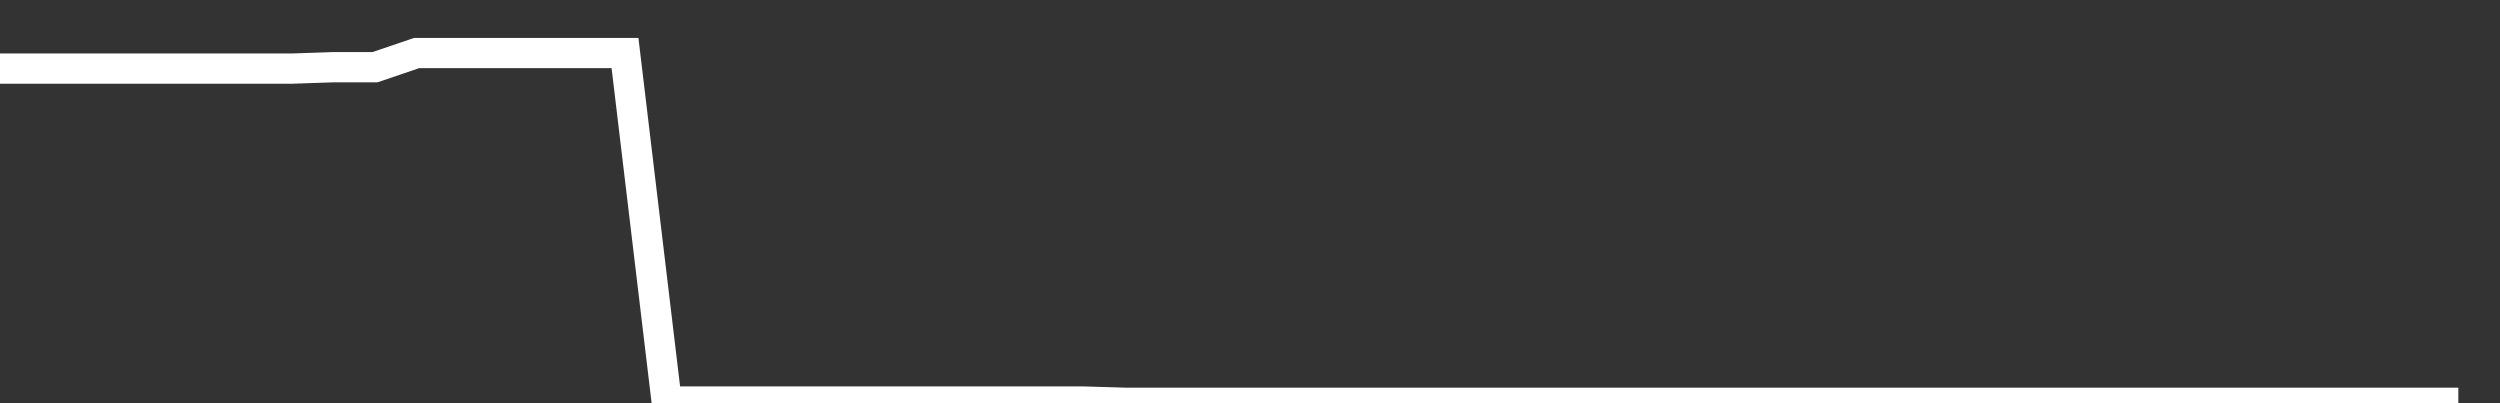<svg xmlns="http://www.w3.org/2000/svg" width="248" height="40" viewBox="0 0 248 40" shape-rendering="auto"><rect x="0" y="0" width="248" height="40" fill="#333333" stroke="none"/><polyline points="0, 6.807 4.133, 6.807 8.267, 6.807 12.4, 6.807 16.533, 6.807 20.667, 6.807 24.8, 6.807 28.933, 6.807 33.067, 6.666 37.2, 6.666 41.333, 5.26 45.467, 5.26 49.6, 5.26 53.733, 5.26 57.867, 5.26 62, 5.26 66.133, 39.832 70.267, 39.832 74.4, 39.832 78.533, 39.832 82.667, 39.832 86.8, 39.832 90.933, 39.832 95.067, 39.832 99.2, 39.832 103.333, 39.832 107.467, 39.832 111.6, 39.955 115.733, 39.955 119.867, 39.955 124, 39.955 128.133, 39.955 132.267, 39.955 136.4, 39.955 140.533, 39.955 144.667, 39.955 148.8, 39.955 152.933, 39.955 157.067, 39.955 161.2, 39.955 165.333, 39.955 169.467, 39.955 173.6, 39.955 177.733, 39.955 181.867, 39.955 186, 39.955 190.133, 39.955 194.267, 39.955 198.4, 39.955 202.533, 39.955 206.667, 39.955 210.8, 39.955 214.933, 39.955 219.067, 39.955 223.2, 39.955 227.333, 39.955 231.467, 39.955 235.6, 39.955 239.733, 39.955 243.867, 39.955 248" stroke="#fff" stroke-width="3" stroke-opacity="1" fill="none" fill-opacity="0"></polyline></svg>